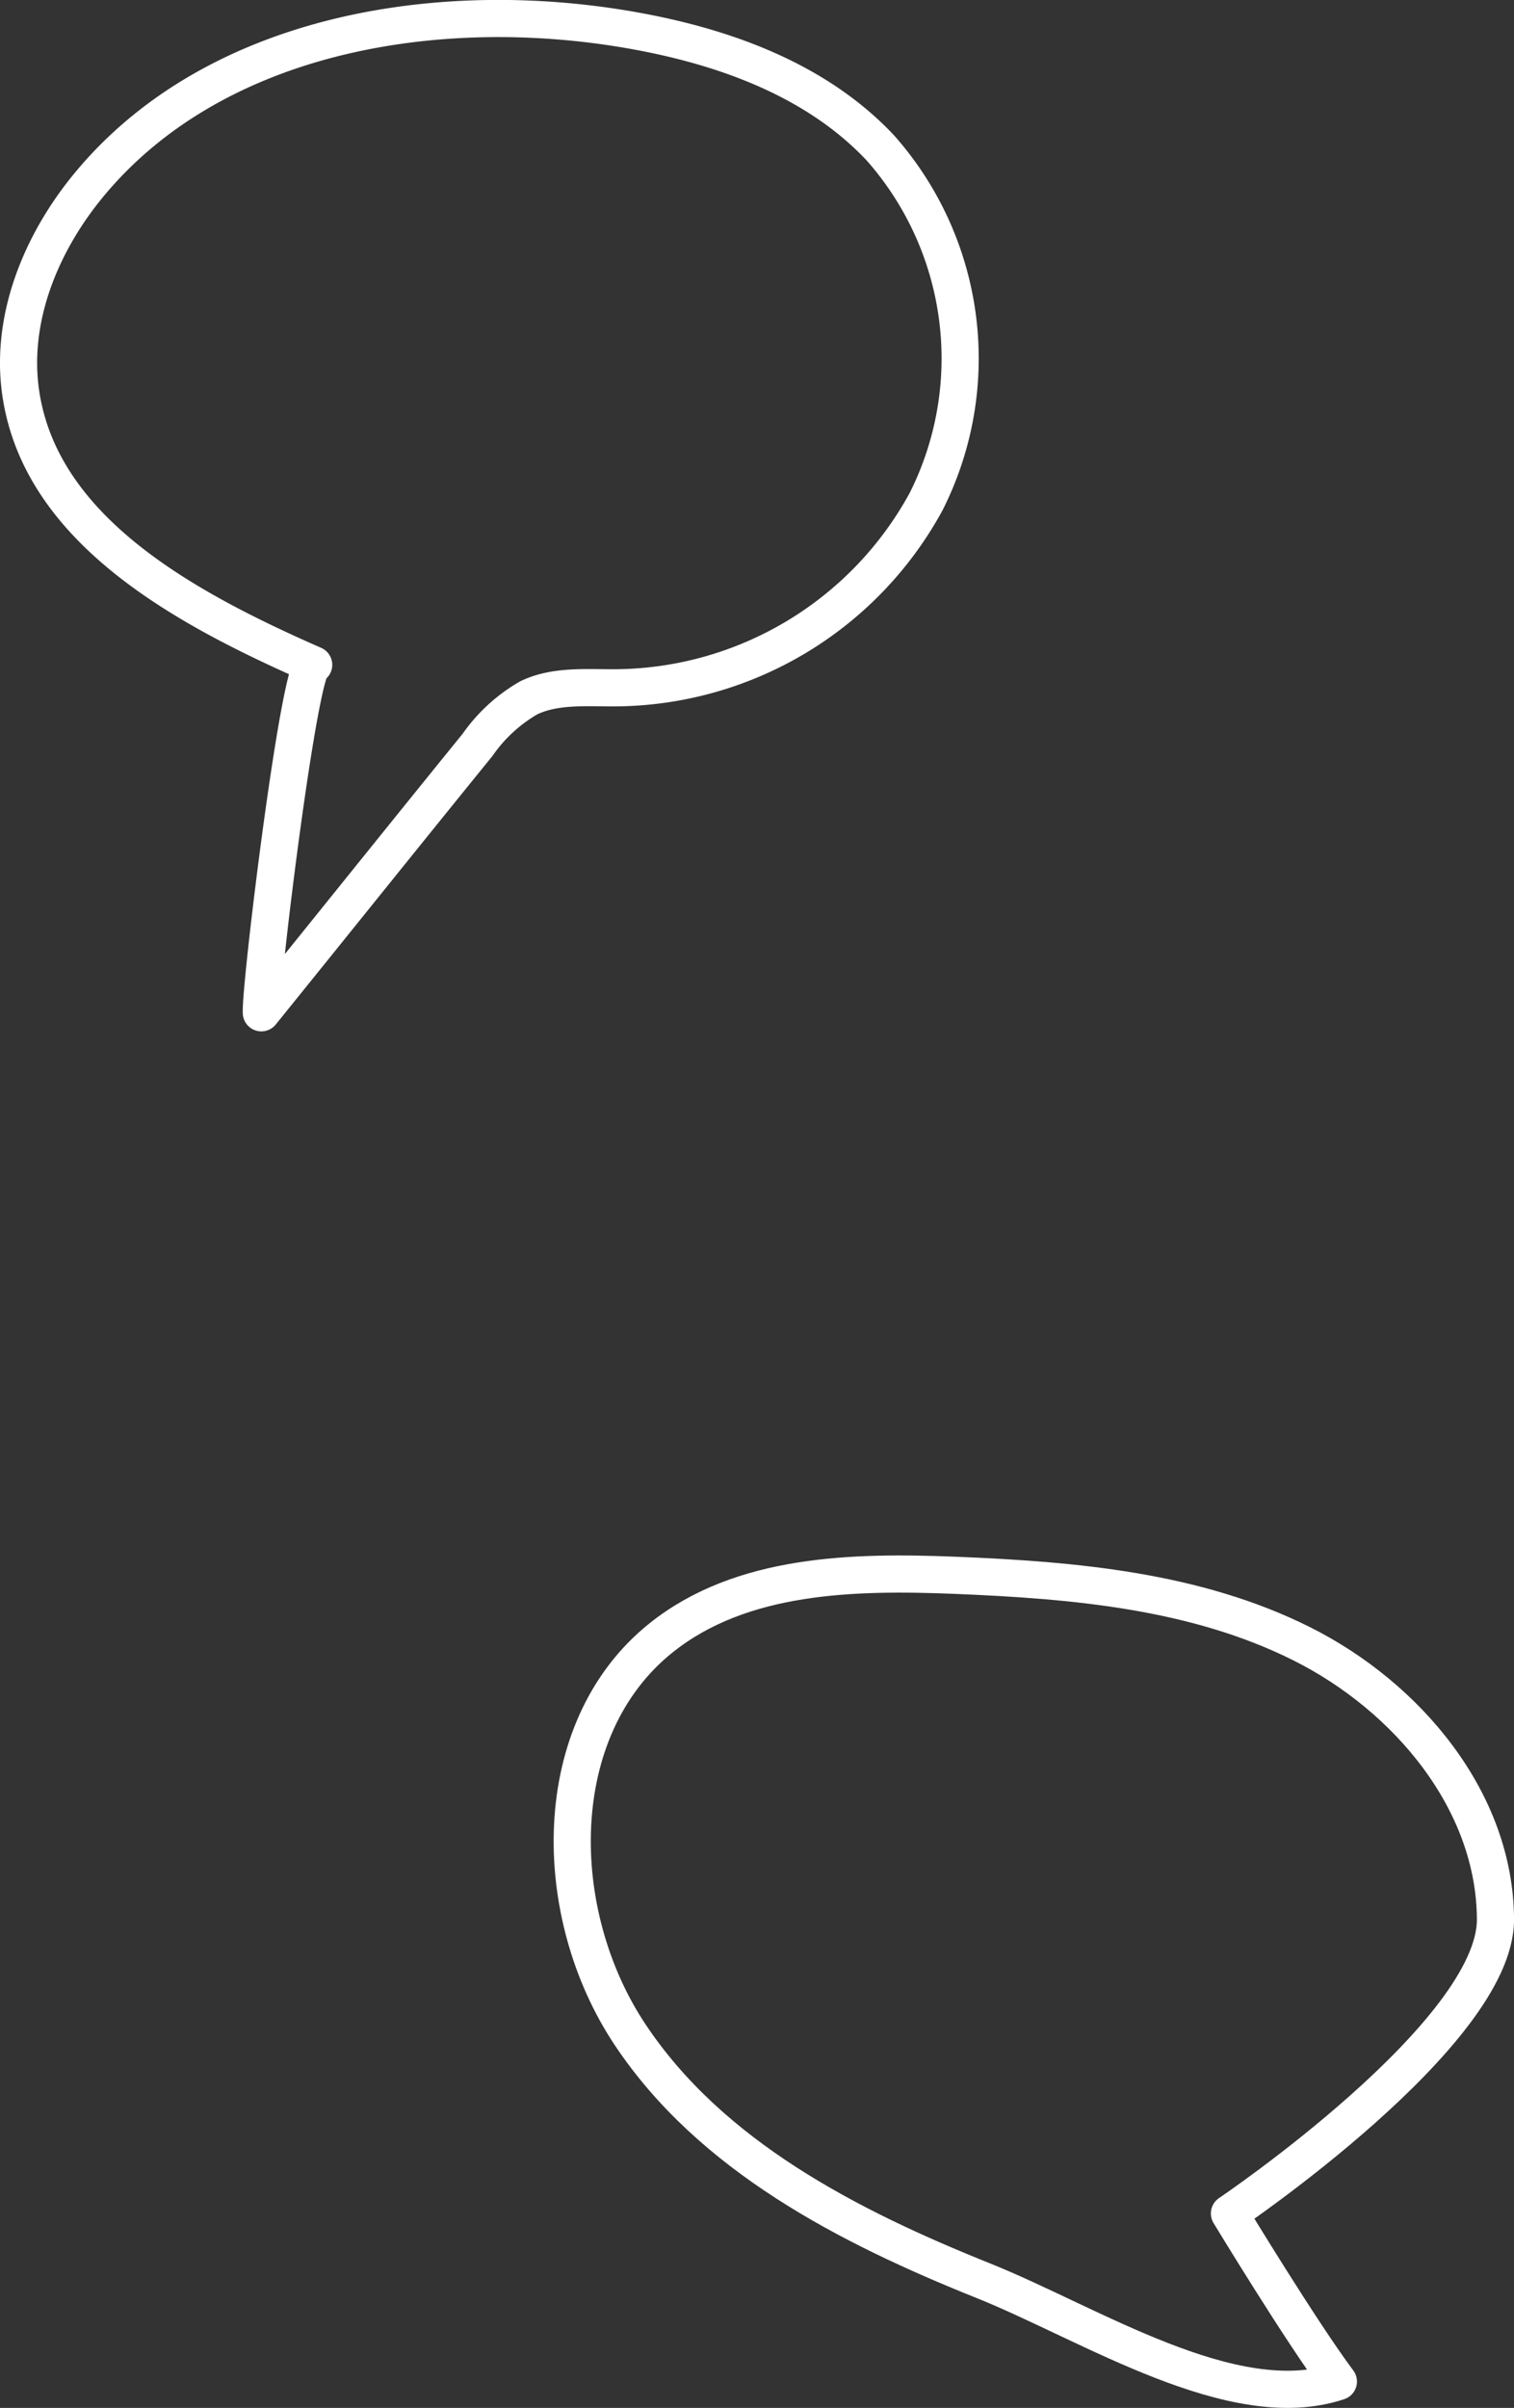 <svg xmlns="http://www.w3.org/2000/svg" xmlns:xlink="http://www.w3.org/1999/xlink" width="81.522" height="129.615" viewBox="0 0 81.522 129.615"><rect x="0" y="0" width="81.522" height="129.615" fill="#333333" stroke="none"/><defs><clipPath id="a"><rect width="81.522" height="129.615" fill="none"/></clipPath></defs><g clip-path="url(#a)"><path d="M25.721,40.086a8.571,8.571,0,0,1,2.752-2.524c1.434-.688,3.106-.527,4.7-.538A19.2,19.2,0,0,0,49.863,27.008,17.106,17.106,0,0,0,47.406,7.964c-3.67-3.907-9.082-5.691-14.382-6.5C22.862-.07,11.345,2.025,4.794,9.946,2.225,13.051.547,17.1,1.108,21.095,2.157,28.549,10,32.762,16.89,35.788c-.729-.321-2.89,17.285-2.818,18.73C17.936,49.735,21.829,44.881,25.721,40.086Z" fill="none" stroke="#fff" stroke-linejoin="round" stroke-width="2"/><path d="M66.2,119.148s14.342-9.676,14.324-15.826C80.5,96.953,75.78,91.328,70.084,88.479s-12.235-3.421-18.6-3.68c-5.531-.226-11.56-.094-15.884,3.362-6.131,4.9-6.022,14.833-1.671,21.364s11.735,10.323,19.019,13.244c5.744,2.3,13.431,7.322,19.118,5.427C70.07,125.532,66.2,119.148,66.2,119.148Z" fill="none" stroke="#fff" stroke-linejoin="round" stroke-width="2"/></g></svg>